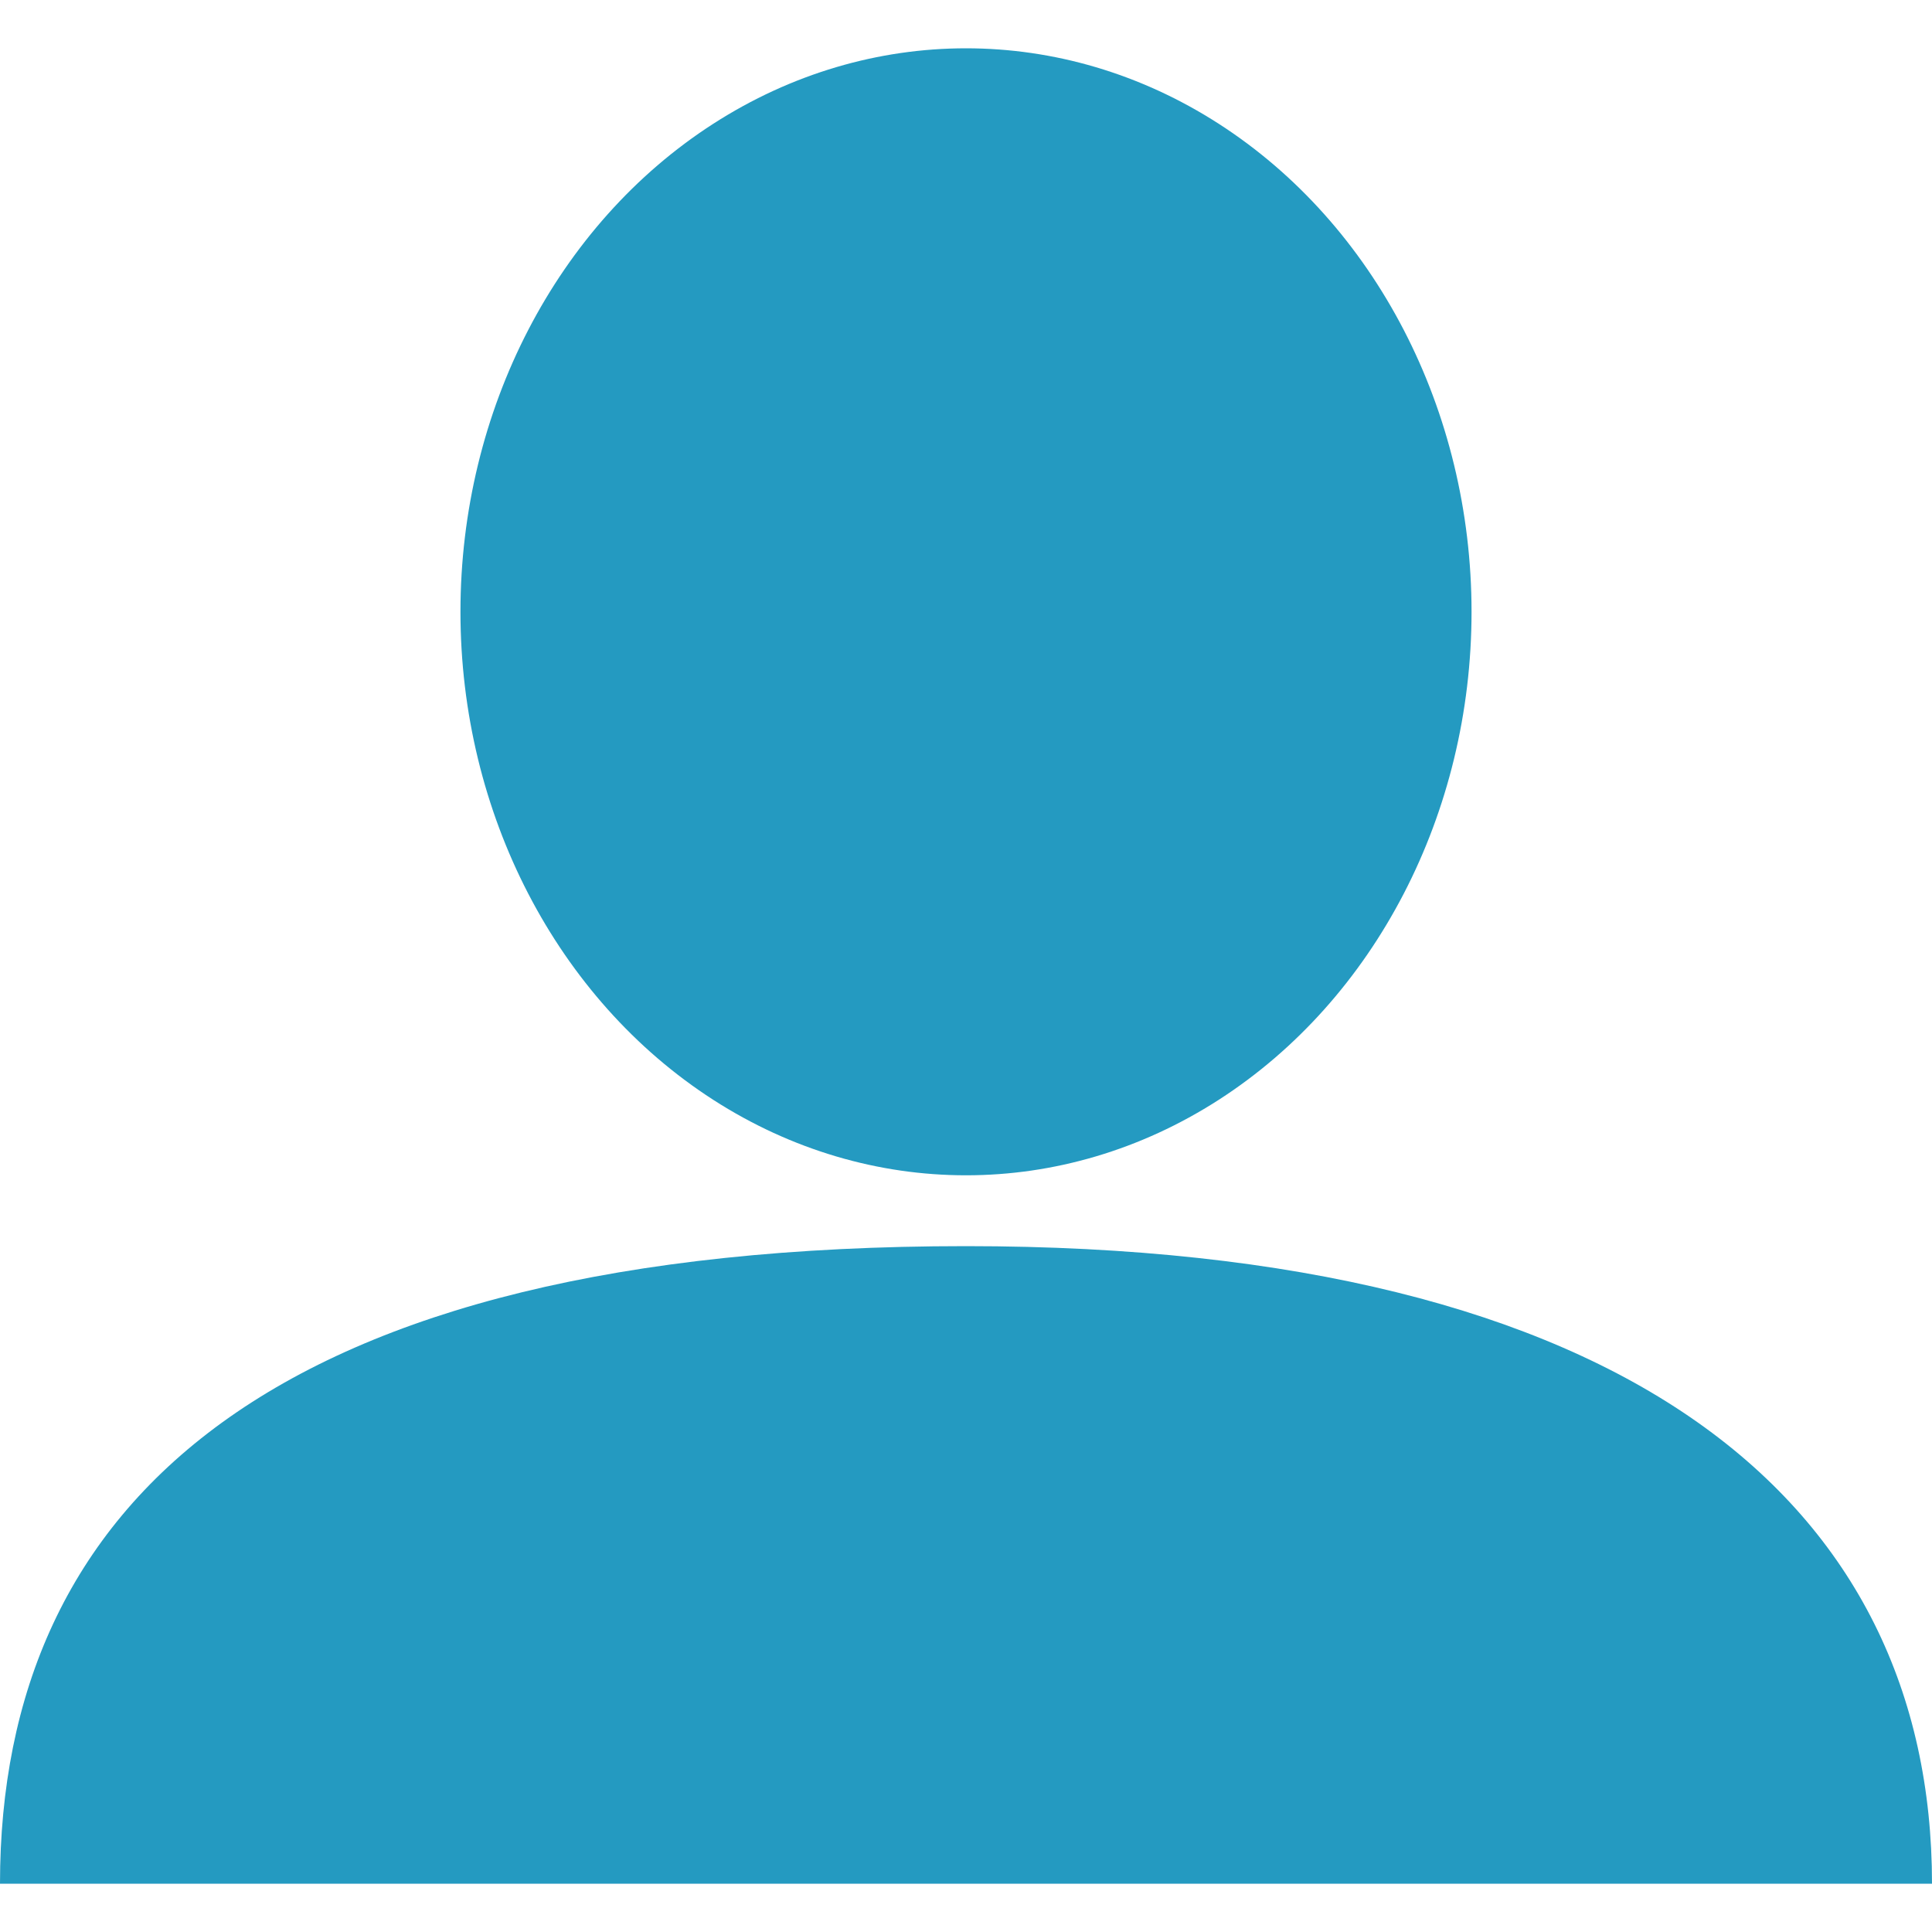 <svg enable-background="new 0 0 60 60" height="60" viewBox="0 0 60 60" width="60" xmlns="http://www.w3.org/2000/svg"><g fill="#249ac1"><ellipse cx="30" cy="19" rx="15.7" ry="17.5"/><path d="m30 38.7c-21.6 0-30 8-30 19.8h60c0-11.8-9.4-19.8-30-19.8z"/></g></svg>